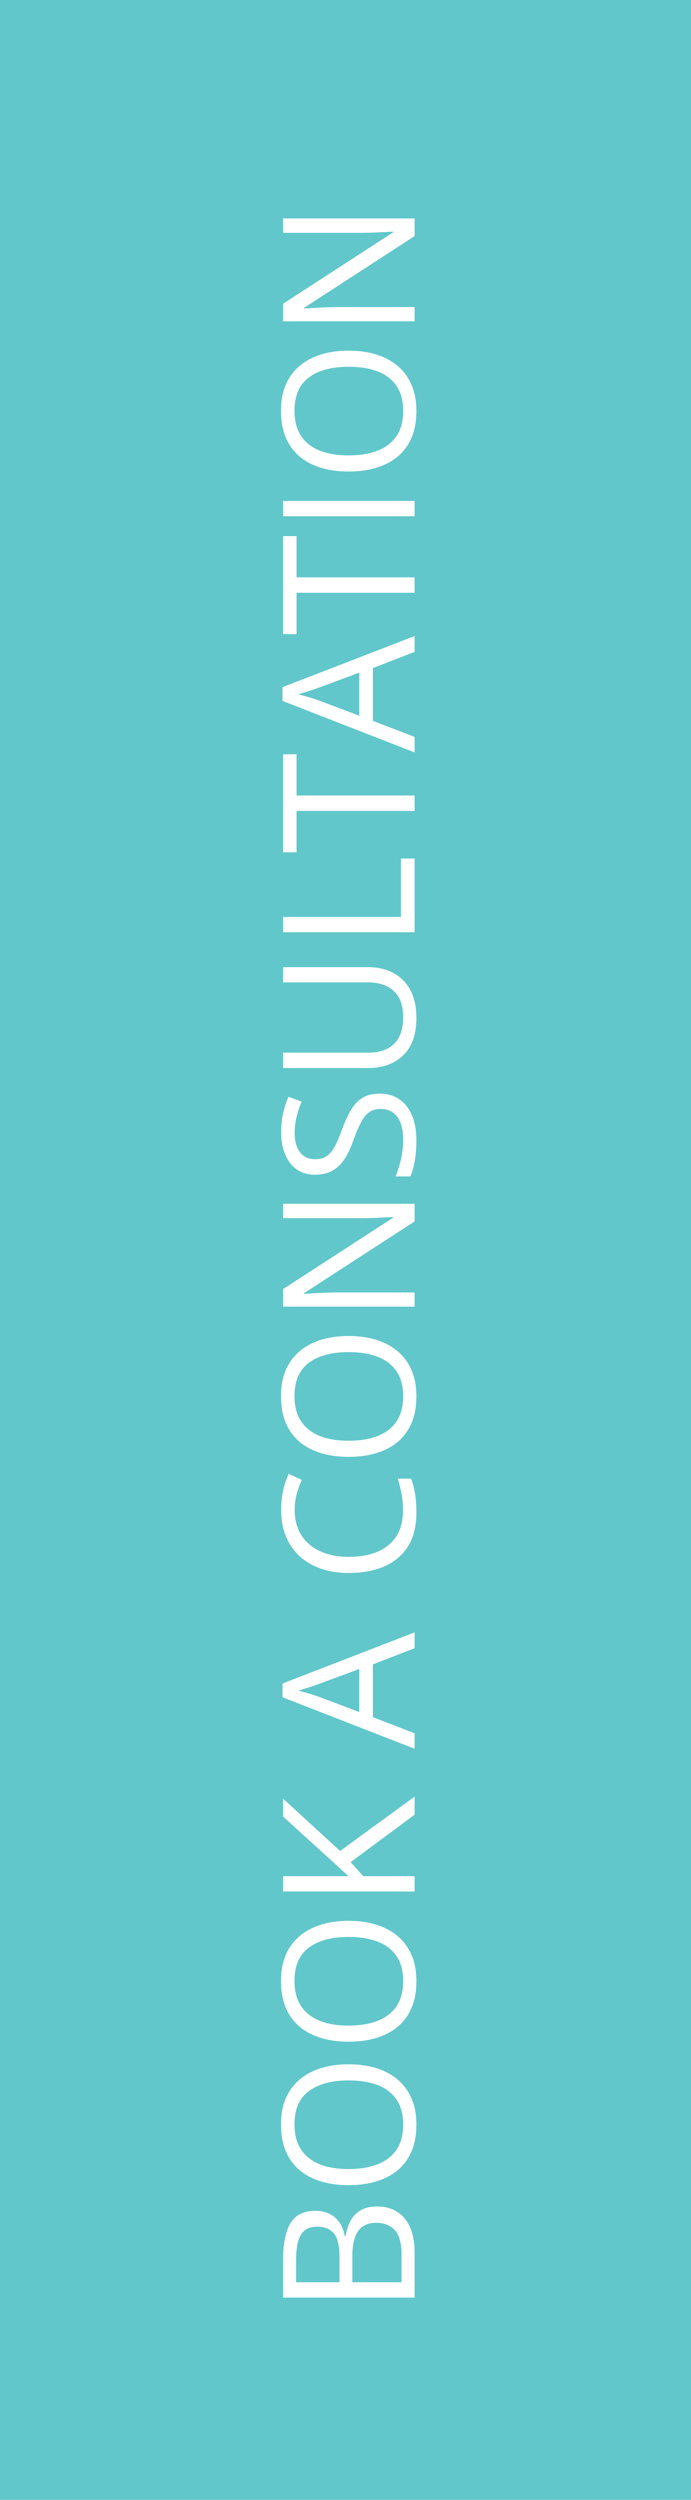 <svg xmlns="http://www.w3.org/2000/svg" width="60" height="217" viewBox="0 0 60 217" fill="none"><rect width="60" height="217" fill="#61C7CB"></rect><path d="M24.578 199.438V196.203C24.578 194.776 24.792 193.703 25.219 192.984C25.646 192.266 26.372 191.906 27.398 191.906C27.841 191.906 28.24 191.992 28.594 192.164C28.943 192.331 29.232 192.576 29.461 192.898C29.69 193.221 29.849 193.62 29.938 194.094H30.016C30.094 193.594 30.237 193.151 30.445 192.766C30.654 192.38 30.945 192.078 31.32 191.859C31.695 191.641 32.172 191.531 32.75 191.531C33.453 191.531 34.047 191.695 34.531 192.023C35.016 192.346 35.383 192.805 35.633 193.398C35.878 193.992 36 194.695 36 195.508V199.438H24.578ZM29.477 198.109V195.922C29.477 194.927 29.312 194.24 28.984 193.859C28.656 193.474 28.177 193.281 27.547 193.281C26.896 193.281 26.427 193.51 26.141 193.969C25.854 194.422 25.711 195.146 25.711 196.141V198.109H29.477ZM30.594 198.109H34.867V195.734C34.867 194.719 34.669 194 34.273 193.578C33.872 193.156 33.333 192.945 32.656 192.945C32.224 192.945 31.854 193.042 31.547 193.234C31.24 193.422 31.005 193.729 30.844 194.156C30.677 194.578 30.594 195.143 30.594 195.852V198.109ZM30.273 179.188C31.154 179.188 31.956 179.299 32.68 179.523C33.398 179.747 34.018 180.081 34.539 180.523C35.055 180.961 35.453 181.505 35.734 182.156C36.016 182.807 36.156 183.562 36.156 184.422C36.156 185.307 36.016 186.081 35.734 186.742C35.453 187.398 35.052 187.945 34.531 188.383C34.01 188.815 33.388 189.141 32.664 189.359C31.94 189.573 31.138 189.68 30.258 189.68C29.091 189.68 28.068 189.487 27.188 189.102C26.307 188.716 25.622 188.133 25.133 187.352C24.643 186.565 24.398 185.581 24.398 184.398C24.398 183.268 24.641 182.318 25.125 181.547C25.609 180.771 26.292 180.185 27.172 179.789C28.047 179.388 29.081 179.188 30.273 179.188ZM30.273 188.281C31.242 188.281 32.081 188.143 32.789 187.867C33.497 187.591 34.044 187.169 34.43 186.602C34.815 186.029 35.008 185.302 35.008 184.422C35.008 183.536 34.815 182.812 34.43 182.25C34.044 181.682 33.497 181.263 32.789 180.992C32.081 180.721 31.242 180.586 30.273 180.586C28.799 180.586 27.648 180.896 26.82 181.516C25.987 182.13 25.57 183.091 25.57 184.398C25.57 185.284 25.76 186.013 26.141 186.586C26.521 187.159 27.062 187.586 27.766 187.867C28.463 188.143 29.299 188.281 30.273 188.281ZM30.273 166.734C31.154 166.734 31.956 166.846 32.68 167.07C33.398 167.294 34.018 167.628 34.539 168.07C35.055 168.508 35.453 169.052 35.734 169.703C36.016 170.354 36.156 171.109 36.156 171.969C36.156 172.854 36.016 173.628 35.734 174.289C35.453 174.945 35.052 175.492 34.531 175.93C34.01 176.362 33.388 176.688 32.664 176.906C31.94 177.12 31.138 177.227 30.258 177.227C29.091 177.227 28.068 177.034 27.188 176.648C26.307 176.263 25.622 175.68 25.133 174.898C24.643 174.112 24.398 173.128 24.398 171.945C24.398 170.815 24.641 169.865 25.125 169.094C25.609 168.318 26.292 167.732 27.172 167.336C28.047 166.935 29.081 166.734 30.273 166.734ZM30.273 175.828C31.242 175.828 32.081 175.69 32.789 175.414C33.497 175.138 34.044 174.716 34.43 174.148C34.815 173.576 35.008 172.849 35.008 171.969C35.008 171.083 34.815 170.359 34.43 169.797C34.044 169.229 33.497 168.81 32.789 168.539C32.081 168.268 31.242 168.133 30.273 168.133C28.799 168.133 27.648 168.443 26.82 169.062C25.987 169.677 25.57 170.638 25.57 171.945C25.57 172.831 25.76 173.56 26.141 174.133C26.521 174.706 27.062 175.133 27.766 175.414C28.463 175.69 29.299 175.828 30.273 175.828ZM36 155.953V157.523L30.445 161.641L31.539 162.859H36V164.188H24.578V162.859H30.273C29.935 162.562 29.599 162.258 29.266 161.945C28.927 161.633 28.586 161.323 28.242 161.016L24.578 157.68V156.125L29.531 160.672L36 155.953ZM36 143.07L32.375 144.477L32.375 149.055L36 150.453L36 151.797L24.531 147.328V146.133L36 141.695V143.07ZM31.195 144.875L27.594 146.211C27.5 146.242 27.346 146.294 27.133 146.367C26.919 146.435 26.698 146.505 26.469 146.578C26.24 146.651 26.055 146.711 25.914 146.758C26.128 146.81 26.341 146.867 26.555 146.93C26.763 146.987 26.958 147.044 27.141 147.102C27.318 147.159 27.469 147.208 27.594 147.25L31.195 148.609L31.195 144.875ZM25.586 131.07C25.586 131.701 25.695 132.268 25.914 132.773C26.128 133.273 26.44 133.701 26.852 134.055C27.258 134.404 27.75 134.672 28.328 134.859C28.906 135.047 29.557 135.141 30.281 135.141C31.24 135.141 32.073 134.992 32.781 134.695C33.484 134.393 34.029 133.945 34.414 133.352C34.8 132.753 34.992 132.005 34.992 131.109C34.992 130.599 34.95 130.12 34.867 129.672C34.779 129.219 34.669 128.779 34.539 128.352H35.695C35.852 128.768 35.966 129.206 36.039 129.664C36.117 130.122 36.156 130.667 36.156 131.297C36.156 132.458 35.917 133.43 35.438 134.211C34.953 134.987 34.271 135.57 33.391 135.961C32.51 136.346 31.471 136.539 30.273 136.539C29.409 136.539 28.62 136.419 27.906 136.18C27.188 135.935 26.568 135.581 26.047 135.117C25.526 134.648 25.125 134.076 24.844 133.398C24.557 132.716 24.414 131.935 24.414 131.055C24.414 130.477 24.471 129.919 24.586 129.383C24.701 128.846 24.865 128.362 25.078 127.93L26.203 128.461C26.037 128.826 25.893 129.227 25.773 129.664C25.648 130.096 25.586 130.565 25.586 131.07ZM30.273 115.969C31.154 115.969 31.956 116.081 32.68 116.305C33.398 116.529 34.018 116.862 34.539 117.305C35.055 117.742 35.453 118.286 35.734 118.938C36.016 119.589 36.156 120.344 36.156 121.203C36.156 122.089 36.016 122.862 35.734 123.523C35.453 124.18 35.052 124.727 34.531 125.164C34.01 125.596 33.388 125.922 32.664 126.141C31.94 126.354 31.138 126.461 30.258 126.461C29.091 126.461 28.068 126.268 27.188 125.883C26.307 125.497 25.622 124.914 25.133 124.133C24.643 123.346 24.398 122.362 24.398 121.18C24.398 120.049 24.641 119.099 25.125 118.328C25.609 117.552 26.292 116.966 27.172 116.57C28.047 116.169 29.081 115.969 30.273 115.969ZM30.273 125.062C31.242 125.062 32.081 124.924 32.789 124.648C33.497 124.372 34.044 123.951 34.43 123.383C34.815 122.81 35.008 122.083 35.008 121.203C35.008 120.318 34.815 119.594 34.43 119.031C34.044 118.464 33.497 118.044 32.789 117.773C32.081 117.503 31.242 117.367 30.273 117.367C28.799 117.367 27.648 117.677 26.82 118.297C25.987 118.911 25.57 119.872 25.57 121.18C25.57 122.065 25.76 122.794 26.141 123.367C26.521 123.94 27.062 124.367 27.766 124.648C28.463 124.924 29.299 125.062 30.273 125.062ZM36 104.492V106.023L26.406 112.25V112.312C26.662 112.297 26.953 112.279 27.281 112.258C27.604 112.237 27.951 112.221 28.32 112.211C28.685 112.195 29.057 112.188 29.438 112.188H36V113.422H24.578V111.898L34.141 105.695V105.641C33.958 105.651 33.7 105.664 33.367 105.68C33.029 105.695 32.667 105.711 32.281 105.727C31.891 105.737 31.529 105.742 31.195 105.742H24.578V104.492H36ZM32.961 94.93C33.638 94.93 34.216 95.099 34.695 95.438C35.169 95.771 35.531 96.24 35.781 96.844C36.031 97.448 36.156 98.159 36.156 98.977C36.156 99.409 36.135 99.818 36.094 100.203C36.052 100.589 35.992 100.943 35.914 101.266C35.836 101.589 35.74 101.872 35.625 102.117H34.352C34.513 101.727 34.664 101.25 34.805 100.688C34.94 100.125 35.008 99.537 35.008 98.922C35.008 98.349 34.932 97.865 34.781 97.469C34.625 97.073 34.404 96.773 34.117 96.57C33.825 96.362 33.477 96.258 33.07 96.258C32.68 96.258 32.354 96.344 32.094 96.516C31.828 96.688 31.588 96.974 31.375 97.375C31.156 97.771 30.924 98.312 30.68 99C30.508 99.484 30.32 99.912 30.117 100.281C29.909 100.651 29.674 100.961 29.414 101.211C29.154 101.461 28.852 101.651 28.508 101.781C28.164 101.906 27.771 101.969 27.328 101.969C26.719 101.969 26.198 101.815 25.766 101.508C25.328 101.195 24.995 100.766 24.766 100.219C24.531 99.667 24.414 99.034 24.414 98.32C24.414 97.711 24.471 97.148 24.586 96.633C24.701 96.112 24.854 95.635 25.047 95.203L26.188 95.617C26.016 96.029 25.872 96.466 25.758 96.93C25.643 97.388 25.586 97.862 25.586 98.352C25.586 98.841 25.659 99.255 25.805 99.594C25.945 99.927 26.146 100.182 26.406 100.359C26.667 100.536 26.977 100.625 27.336 100.625C27.737 100.625 28.07 100.542 28.336 100.375C28.602 100.203 28.838 99.932 29.047 99.562C29.25 99.188 29.463 98.693 29.688 98.078C29.932 97.406 30.193 96.836 30.469 96.367C30.74 95.898 31.073 95.542 31.469 95.297C31.859 95.052 32.357 94.93 32.961 94.93ZM24.578 83.953H31.969C32.776 83.953 33.495 84.117 34.125 84.445C34.755 84.768 35.253 85.258 35.617 85.914C35.977 86.57 36.156 87.393 36.156 88.383C36.156 89.794 35.773 90.87 35.008 91.609C34.242 92.344 33.219 92.711 31.938 92.711H24.578V91.375H31.977C32.945 91.375 33.693 91.12 34.219 90.609C34.745 90.094 35.008 89.326 35.008 88.305C35.008 87.607 34.883 87.037 34.633 86.594C34.378 86.146 34.023 85.815 33.57 85.602C33.112 85.383 32.583 85.273 31.984 85.273H24.578V83.953ZM36 80.922H24.578V79.594H34.812V74.523H36V80.922ZM36 69.055V70.391H25.75L25.75 73.984H24.578L24.578 65.477H25.75V69.055H36ZM36 56.586L32.375 57.992V62.57L36 63.969V65.312L24.531 60.844V59.648L36 55.211V56.586ZM31.195 58.391L27.594 59.727C27.5 59.758 27.346 59.81 27.133 59.883C26.919 59.95 26.698 60.021 26.469 60.094C26.24 60.167 26.055 60.227 25.914 60.273C26.128 60.325 26.341 60.383 26.555 60.445C26.763 60.503 26.958 60.56 27.141 60.617C27.318 60.675 27.469 60.724 27.594 60.766L31.195 62.125V58.391ZM36 50.117V51.453H25.75V55.047H24.578V46.539H25.75V50.117H36ZM36 44.812H24.578V43.484H36V44.812ZM30.273 30.438C31.154 30.438 31.956 30.549 32.68 30.773C33.398 30.997 34.018 31.331 34.539 31.773C35.055 32.211 35.453 32.755 35.734 33.406C36.016 34.057 36.156 34.812 36.156 35.672C36.156 36.557 36.016 37.331 35.734 37.992C35.453 38.648 35.052 39.195 34.531 39.633C34.01 40.065 33.388 40.391 32.664 40.609C31.94 40.823 31.138 40.93 30.258 40.93C29.091 40.93 28.068 40.737 27.188 40.352C26.307 39.966 25.622 39.383 25.133 38.602C24.643 37.815 24.398 36.831 24.398 35.648C24.398 34.518 24.641 33.568 25.125 32.797C25.609 32.021 26.292 31.435 27.172 31.039C28.047 30.638 29.081 30.438 30.273 30.438ZM30.273 39.531C31.242 39.531 32.081 39.393 32.789 39.117C33.497 38.841 34.044 38.419 34.43 37.852C34.815 37.279 35.008 36.552 35.008 35.672C35.008 34.786 34.815 34.062 34.43 33.5C34.044 32.932 33.497 32.513 32.789 32.242C32.081 31.971 31.242 31.836 30.273 31.836C28.799 31.836 27.648 32.146 26.82 32.766C25.987 33.38 25.57 34.341 25.57 35.648C25.57 36.534 25.76 37.263 26.141 37.836C26.521 38.409 27.062 38.836 27.766 39.117C28.463 39.393 29.299 39.531 30.273 39.531ZM36 18.961V20.492L26.406 26.719V26.781C26.662 26.766 26.953 26.747 27.281 26.727C27.604 26.706 27.951 26.69 28.32 26.68C28.685 26.664 29.057 26.656 29.438 26.656H36V27.891H24.578V26.367L34.141 20.164V20.109C33.958 20.12 33.7 20.133 33.367 20.148C33.029 20.164 32.667 20.18 32.281 20.195C31.891 20.206 31.529 20.211 31.195 20.211H24.578V18.961H36Z" fill="white"></path></svg>